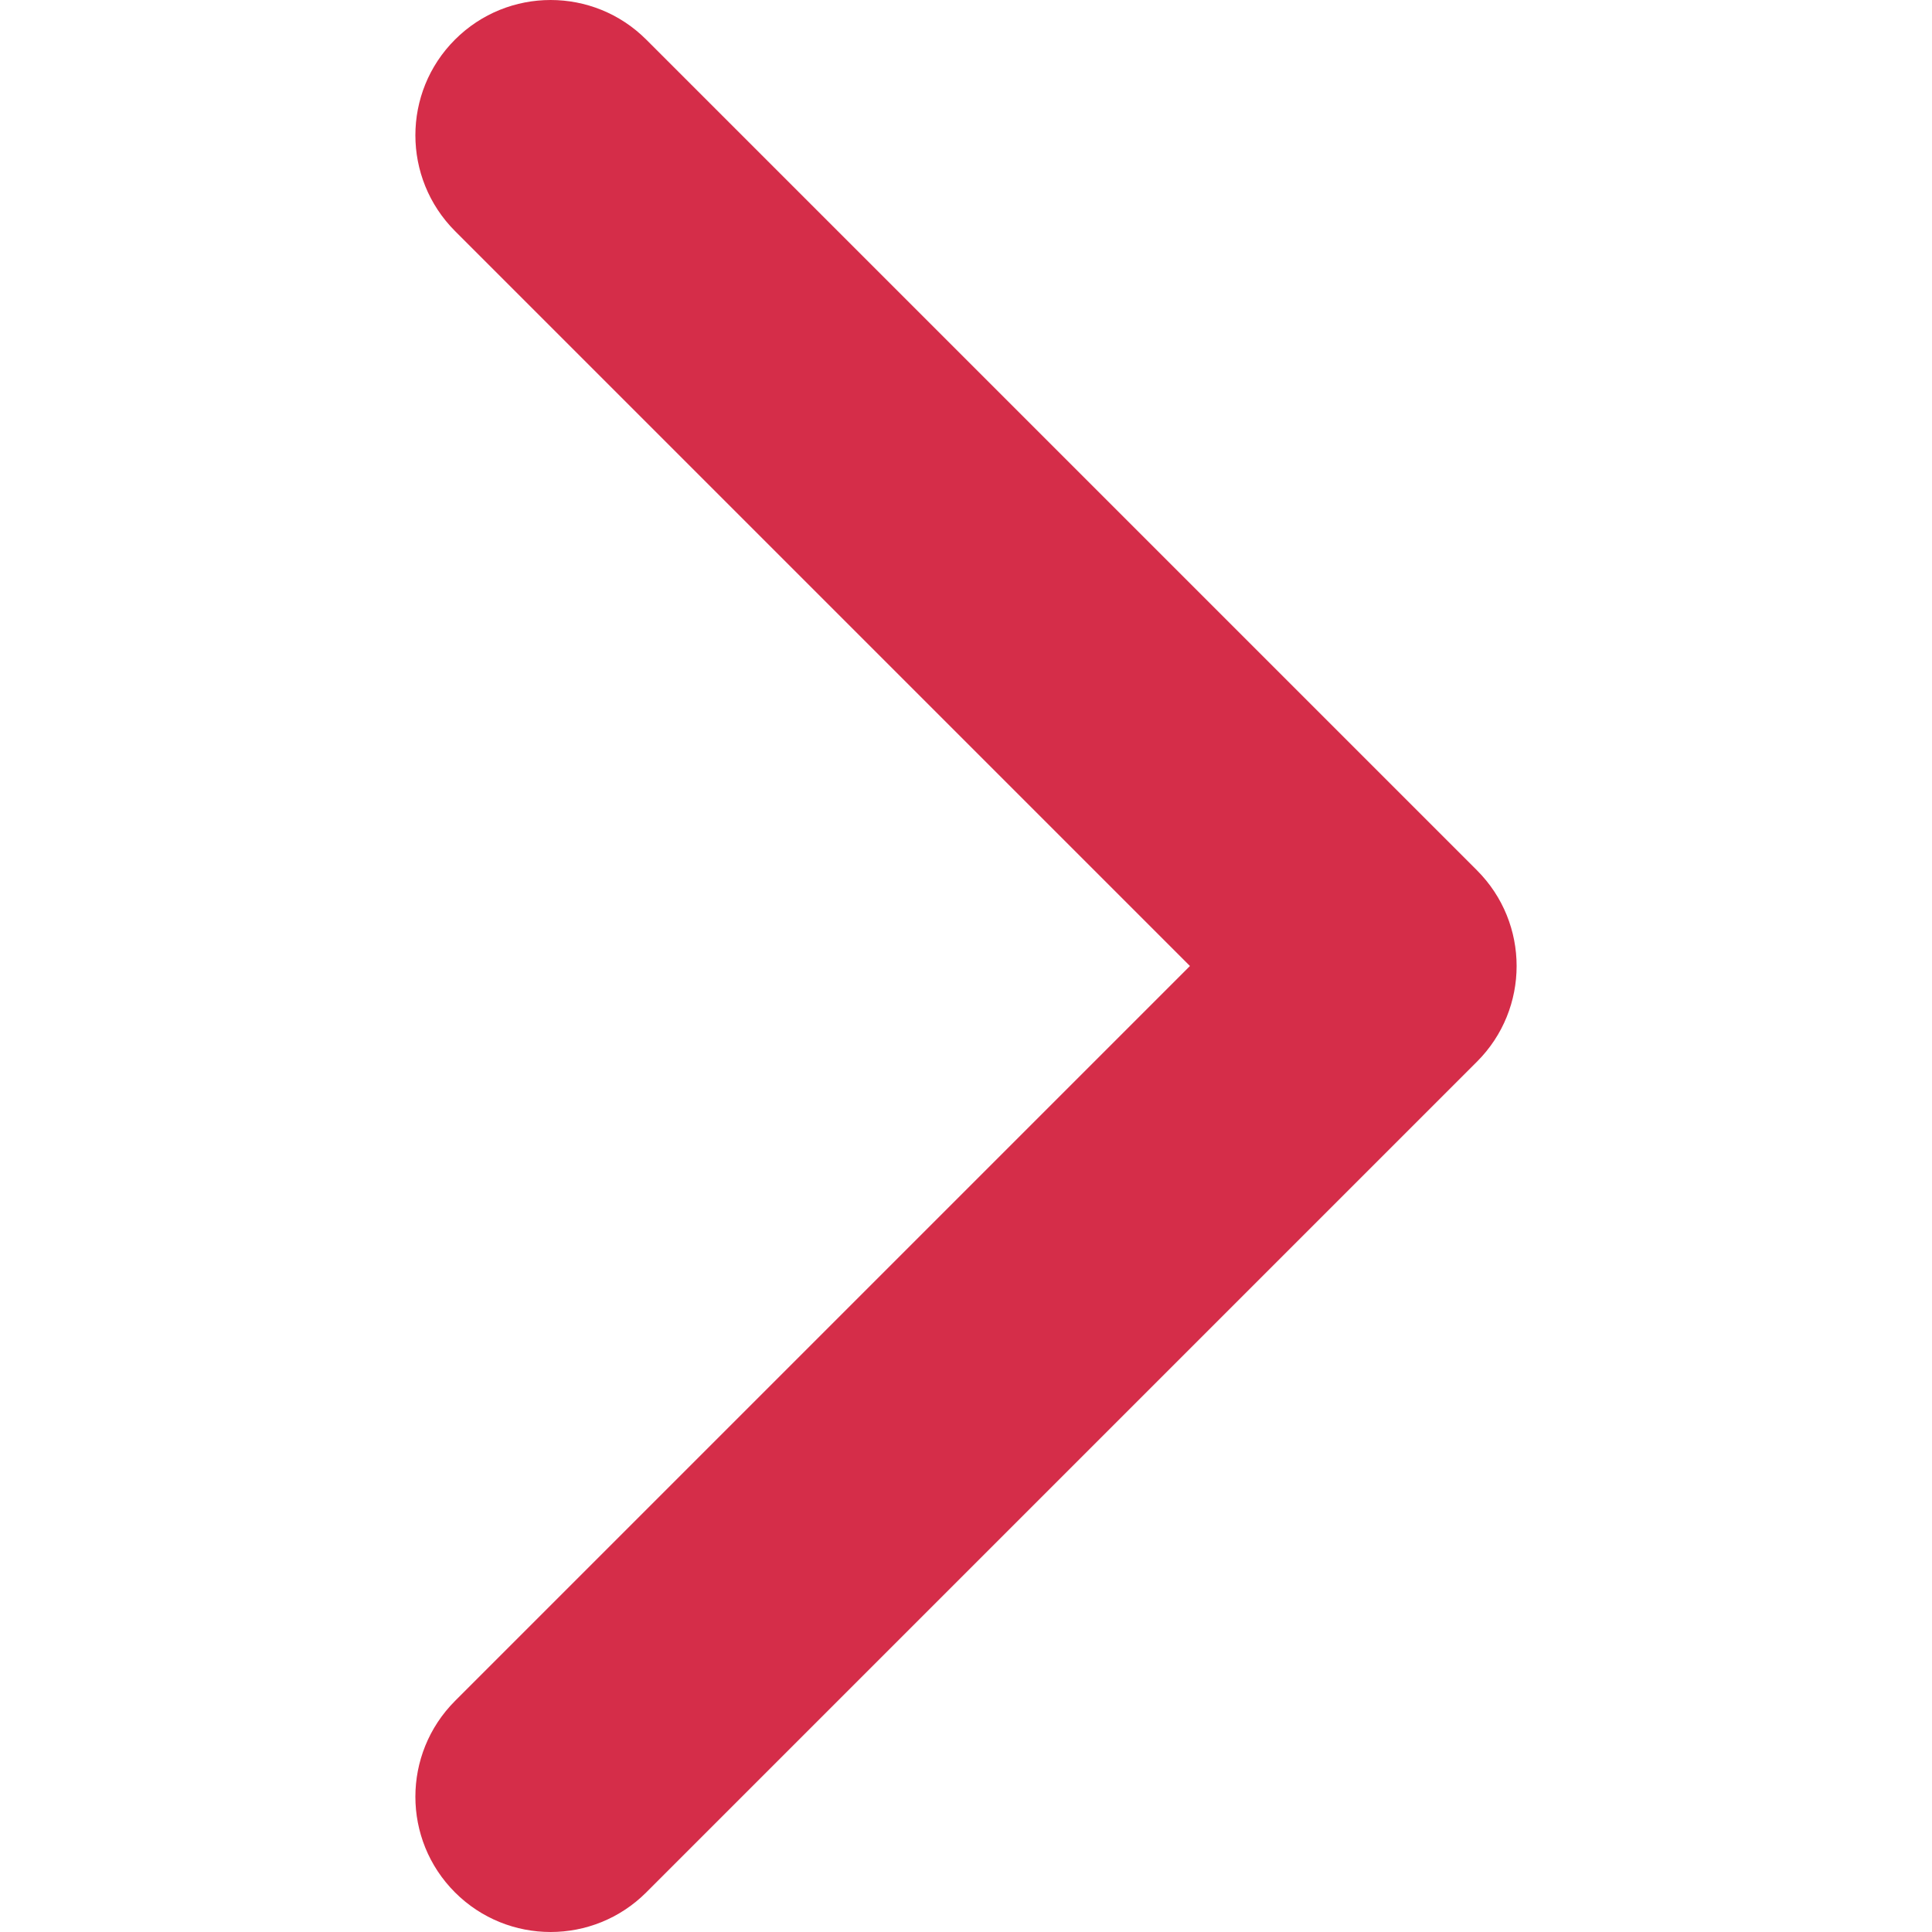 <svg width="12" height="12" viewBox="0 0 12 12" fill="none" xmlns="http://www.w3.org/2000/svg">
<g clip-path="url(#clip0_1_38370)">
<path d="M9.42 6C9.42 5.785 9.338 5.57 9.174 5.406L4.014 0.246C3.686 -0.082 3.154 -0.082 2.826 0.246C2.498 0.574 2.498 1.106 2.826 1.435L7.391 6L2.826 10.565C2.498 10.894 2.498 11.426 2.826 11.754C3.154 12.082 3.686 12.082 4.014 11.754L9.174 6.594C9.338 6.43 9.42 6.215 9.42 6Z" fill="#D52D49"/>
</g>
<defs>
<clipPath id="clip0_1_38370">
<rect width="12" height="12" fill="white" transform="matrix(-4.37114e-08 1 1 4.37114e-08 0 0)"/>
</clipPath>
</defs>
</svg>

